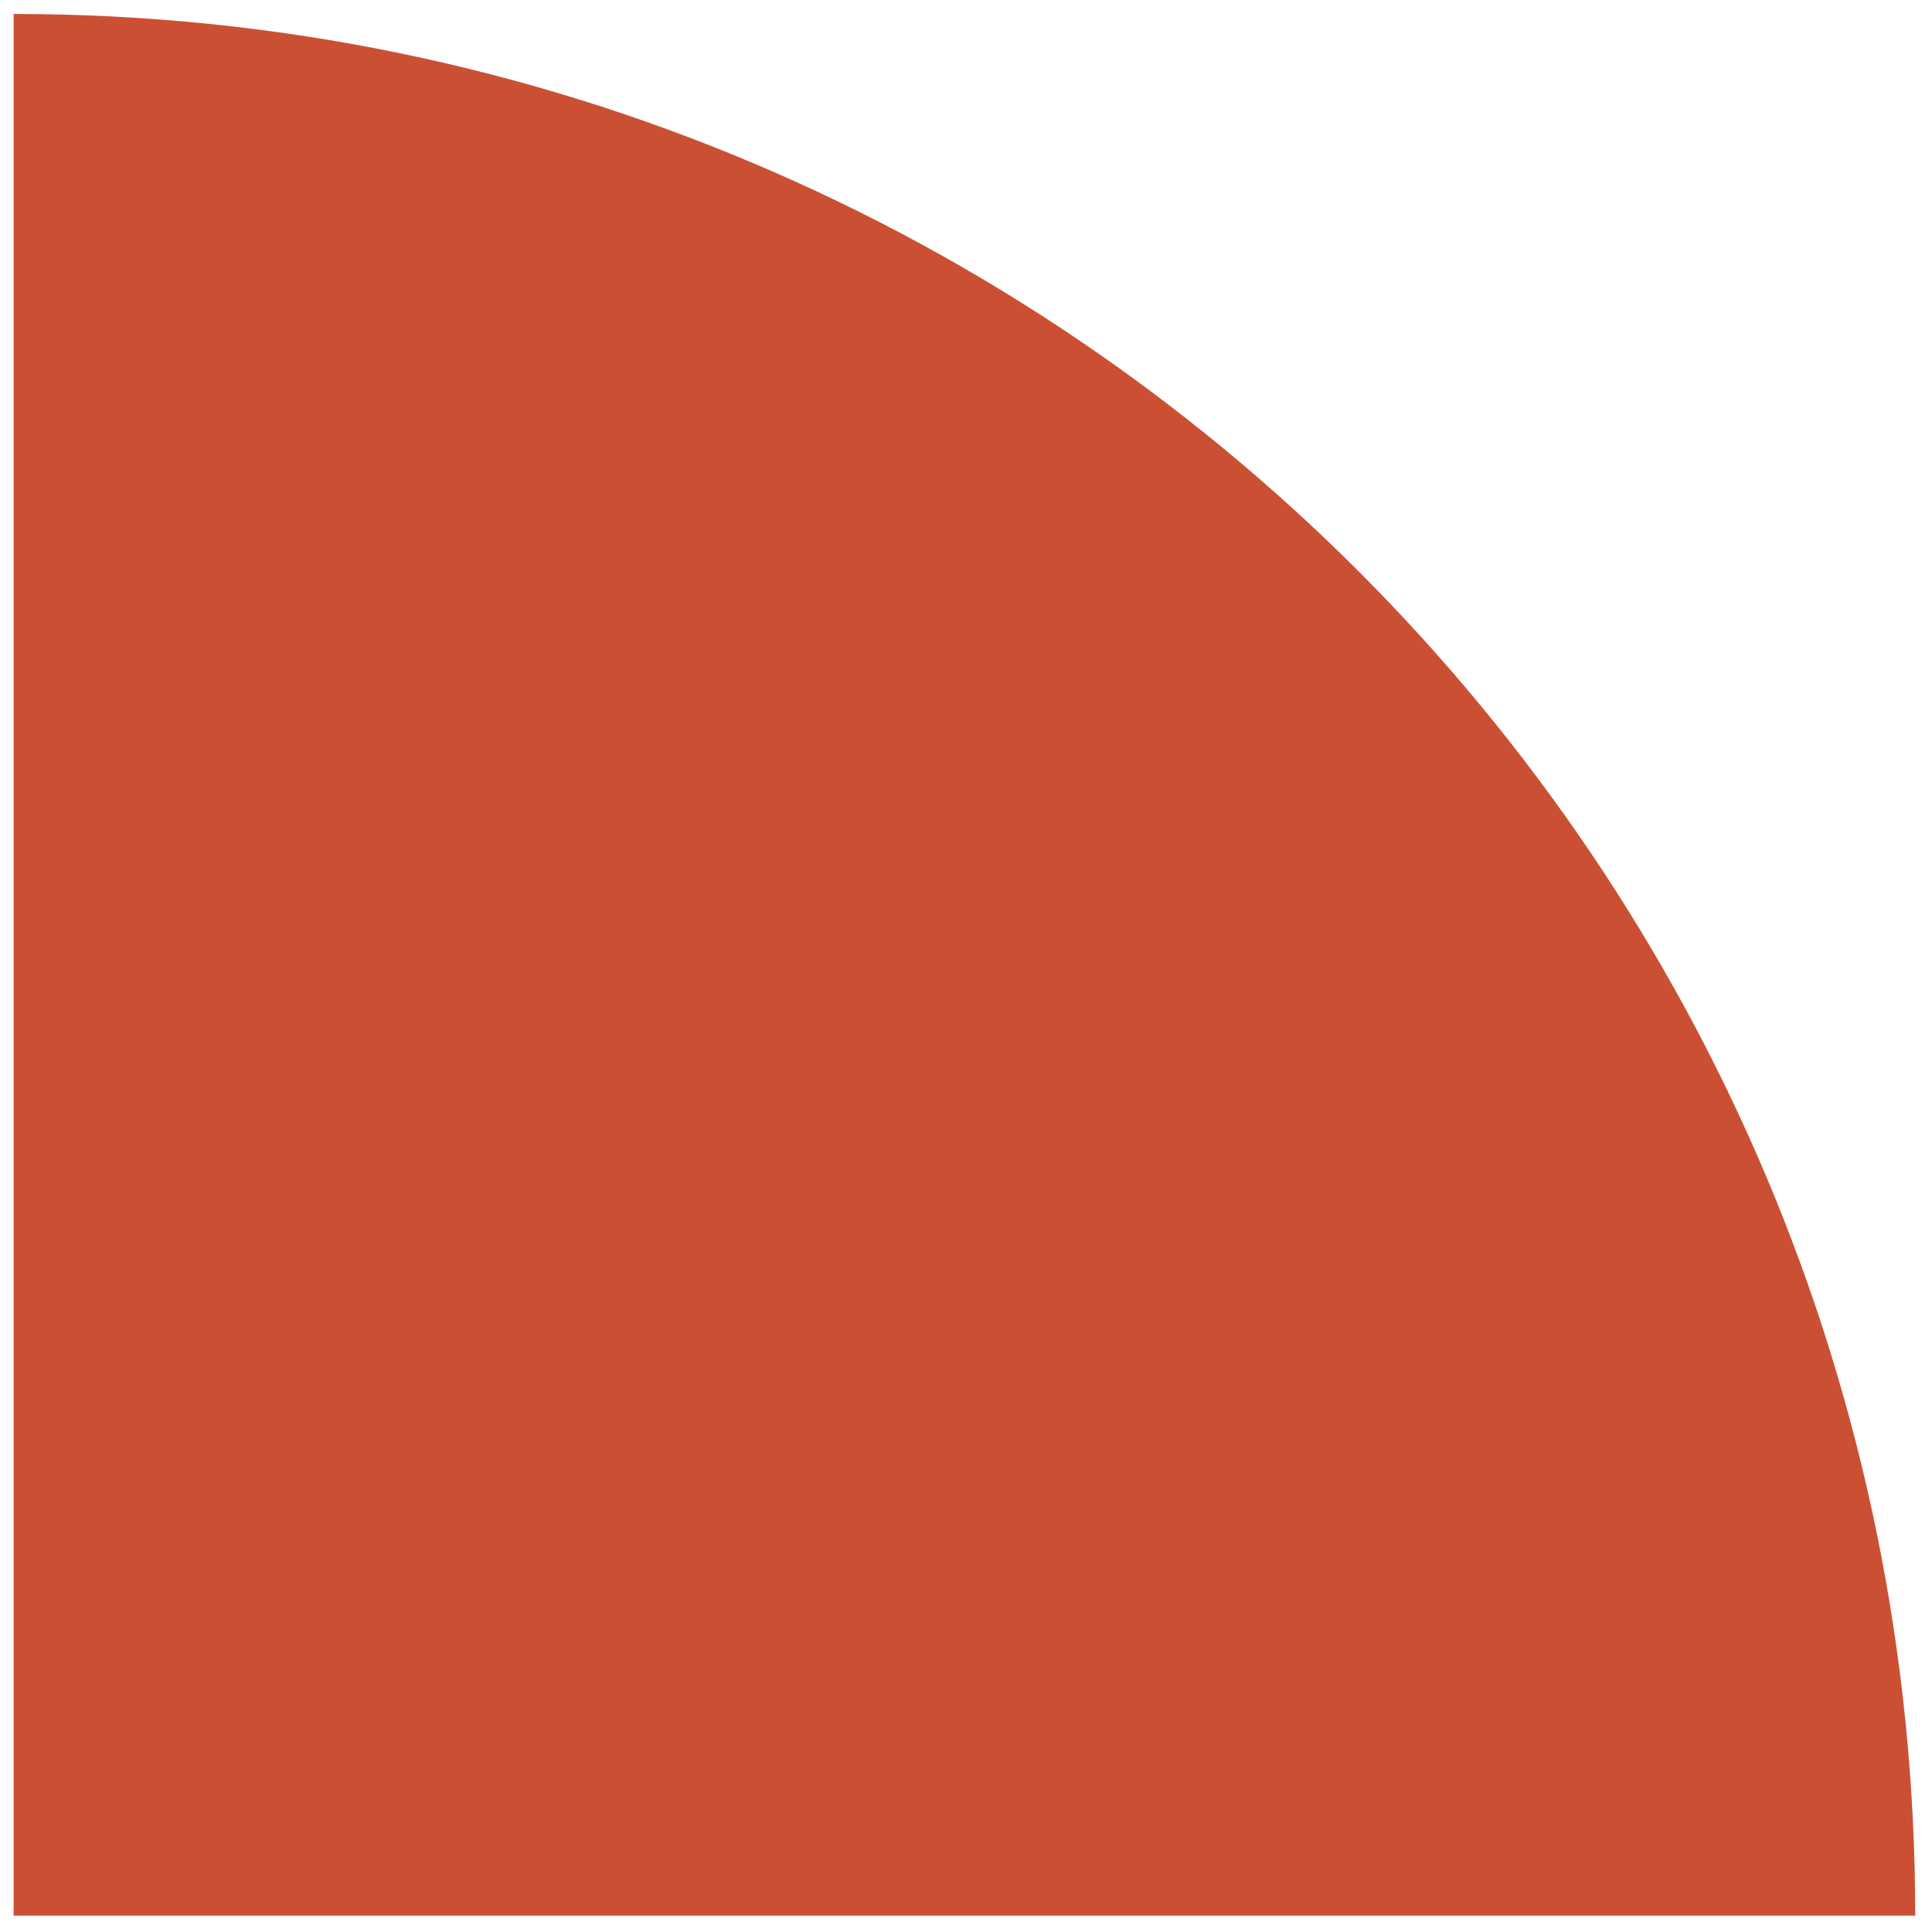 <?xml version="1.0" encoding="UTF-8"?> <svg xmlns="http://www.w3.org/2000/svg" width="126" height="126" viewBox="0 0 126 126" fill="none"> <g clip-path="url(#clip0_13_1422)"> <path d="M124.907 124.932C124.907 56.437 69.382 0.911 0.888 0.911V124.932H124.907Z" fill="#CB5033"></path> </g> <defs> <clipPath id="clip0_13_1422"> <rect width="124.8" height="124.8" fill="white" transform="translate(0.8 0.784)"></rect> </clipPath> </defs> </svg> 
